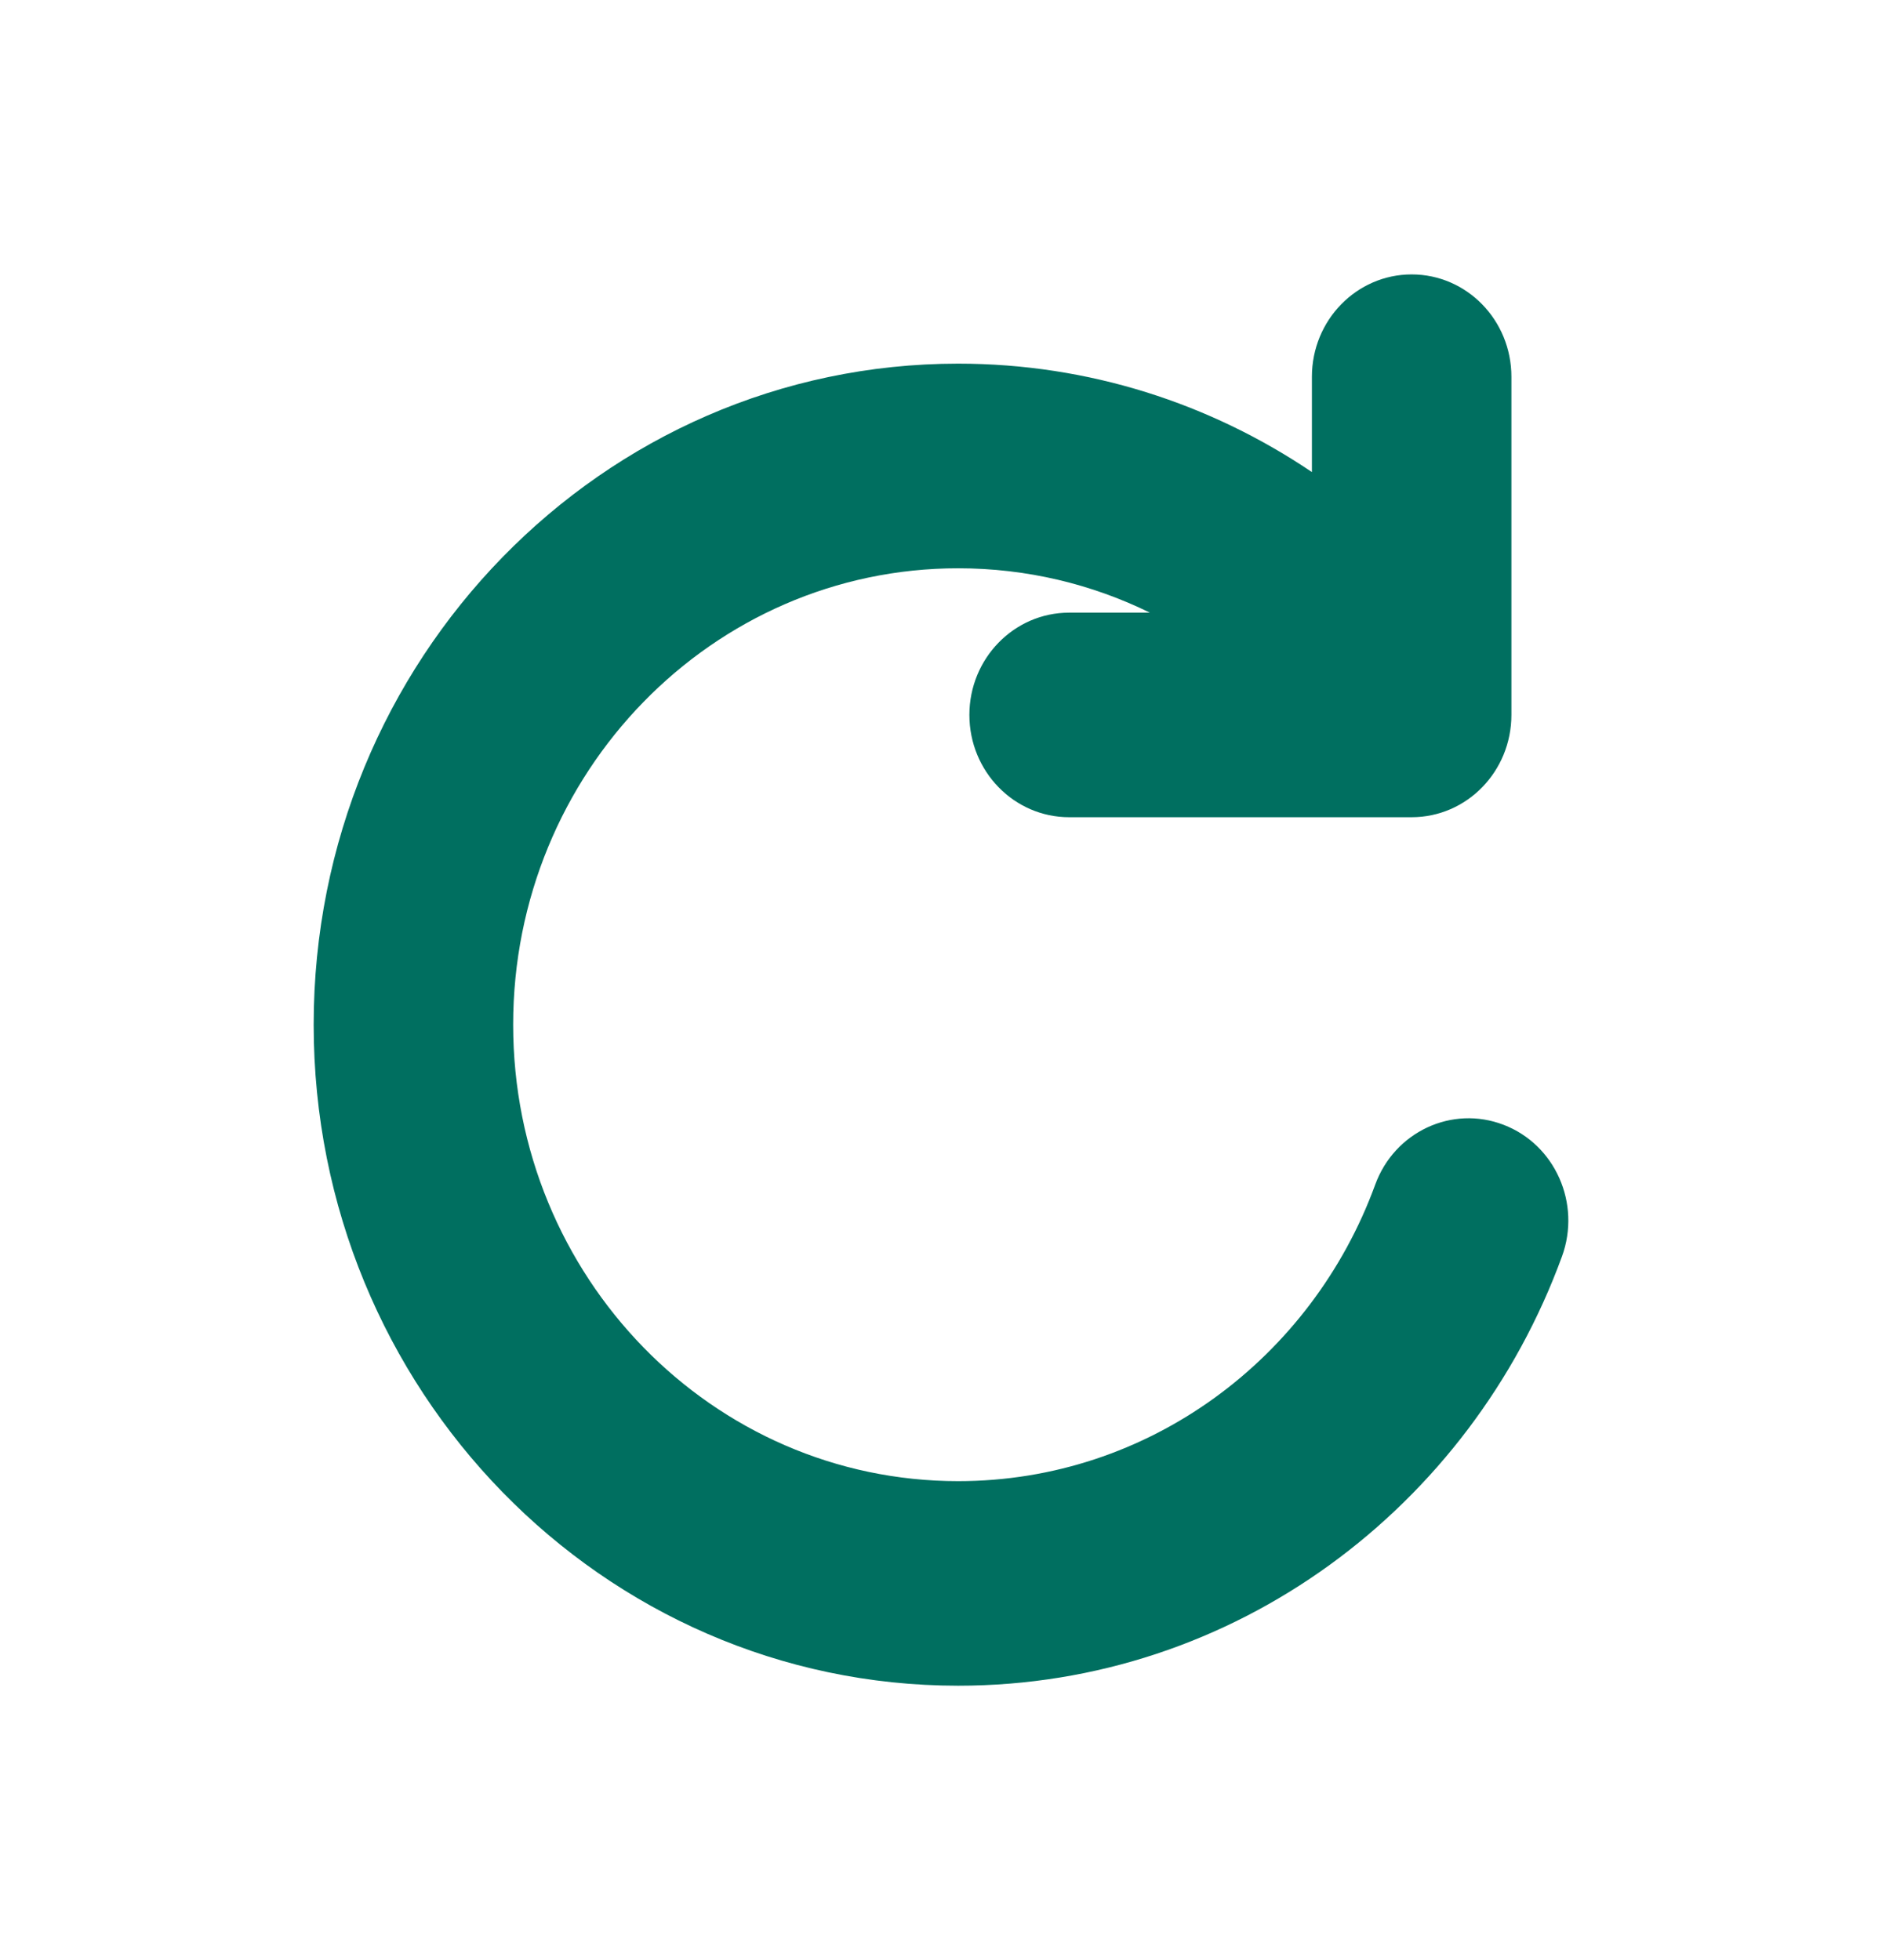 <svg width="24" height="25" viewBox="0 0 24 25" fill="none" xmlns="http://www.w3.org/2000/svg">
<path fill-rule="evenodd" clip-rule="evenodd" d="M18.002 3.5C18.705 3.5 19.274 4.084 19.274 4.805V9.118C19.274 9.839 18.705 10.423 18.002 10.423H13.634C12.932 10.423 12.362 9.839 12.362 9.118C12.362 8.398 12.932 7.814 13.634 7.814H14.664C13.924 7.451 13.095 7.248 12.219 7.248C9.085 7.248 6.544 9.854 6.544 13.069C6.544 16.284 9.085 18.891 12.219 18.891C14.652 18.891 16.73 17.32 17.537 15.11C17.783 14.435 18.516 14.093 19.174 14.346C19.832 14.598 20.165 15.35 19.919 16.025C18.752 19.221 15.747 21.5 12.219 21.5C7.68 21.5 4 17.725 4 13.069C4 8.413 7.68 4.638 12.219 4.638C13.885 4.638 15.436 5.147 16.73 6.021V4.805C16.73 4.084 17.3 3.5 18.002 3.5Z" fill="#006F60"/>
</svg>
